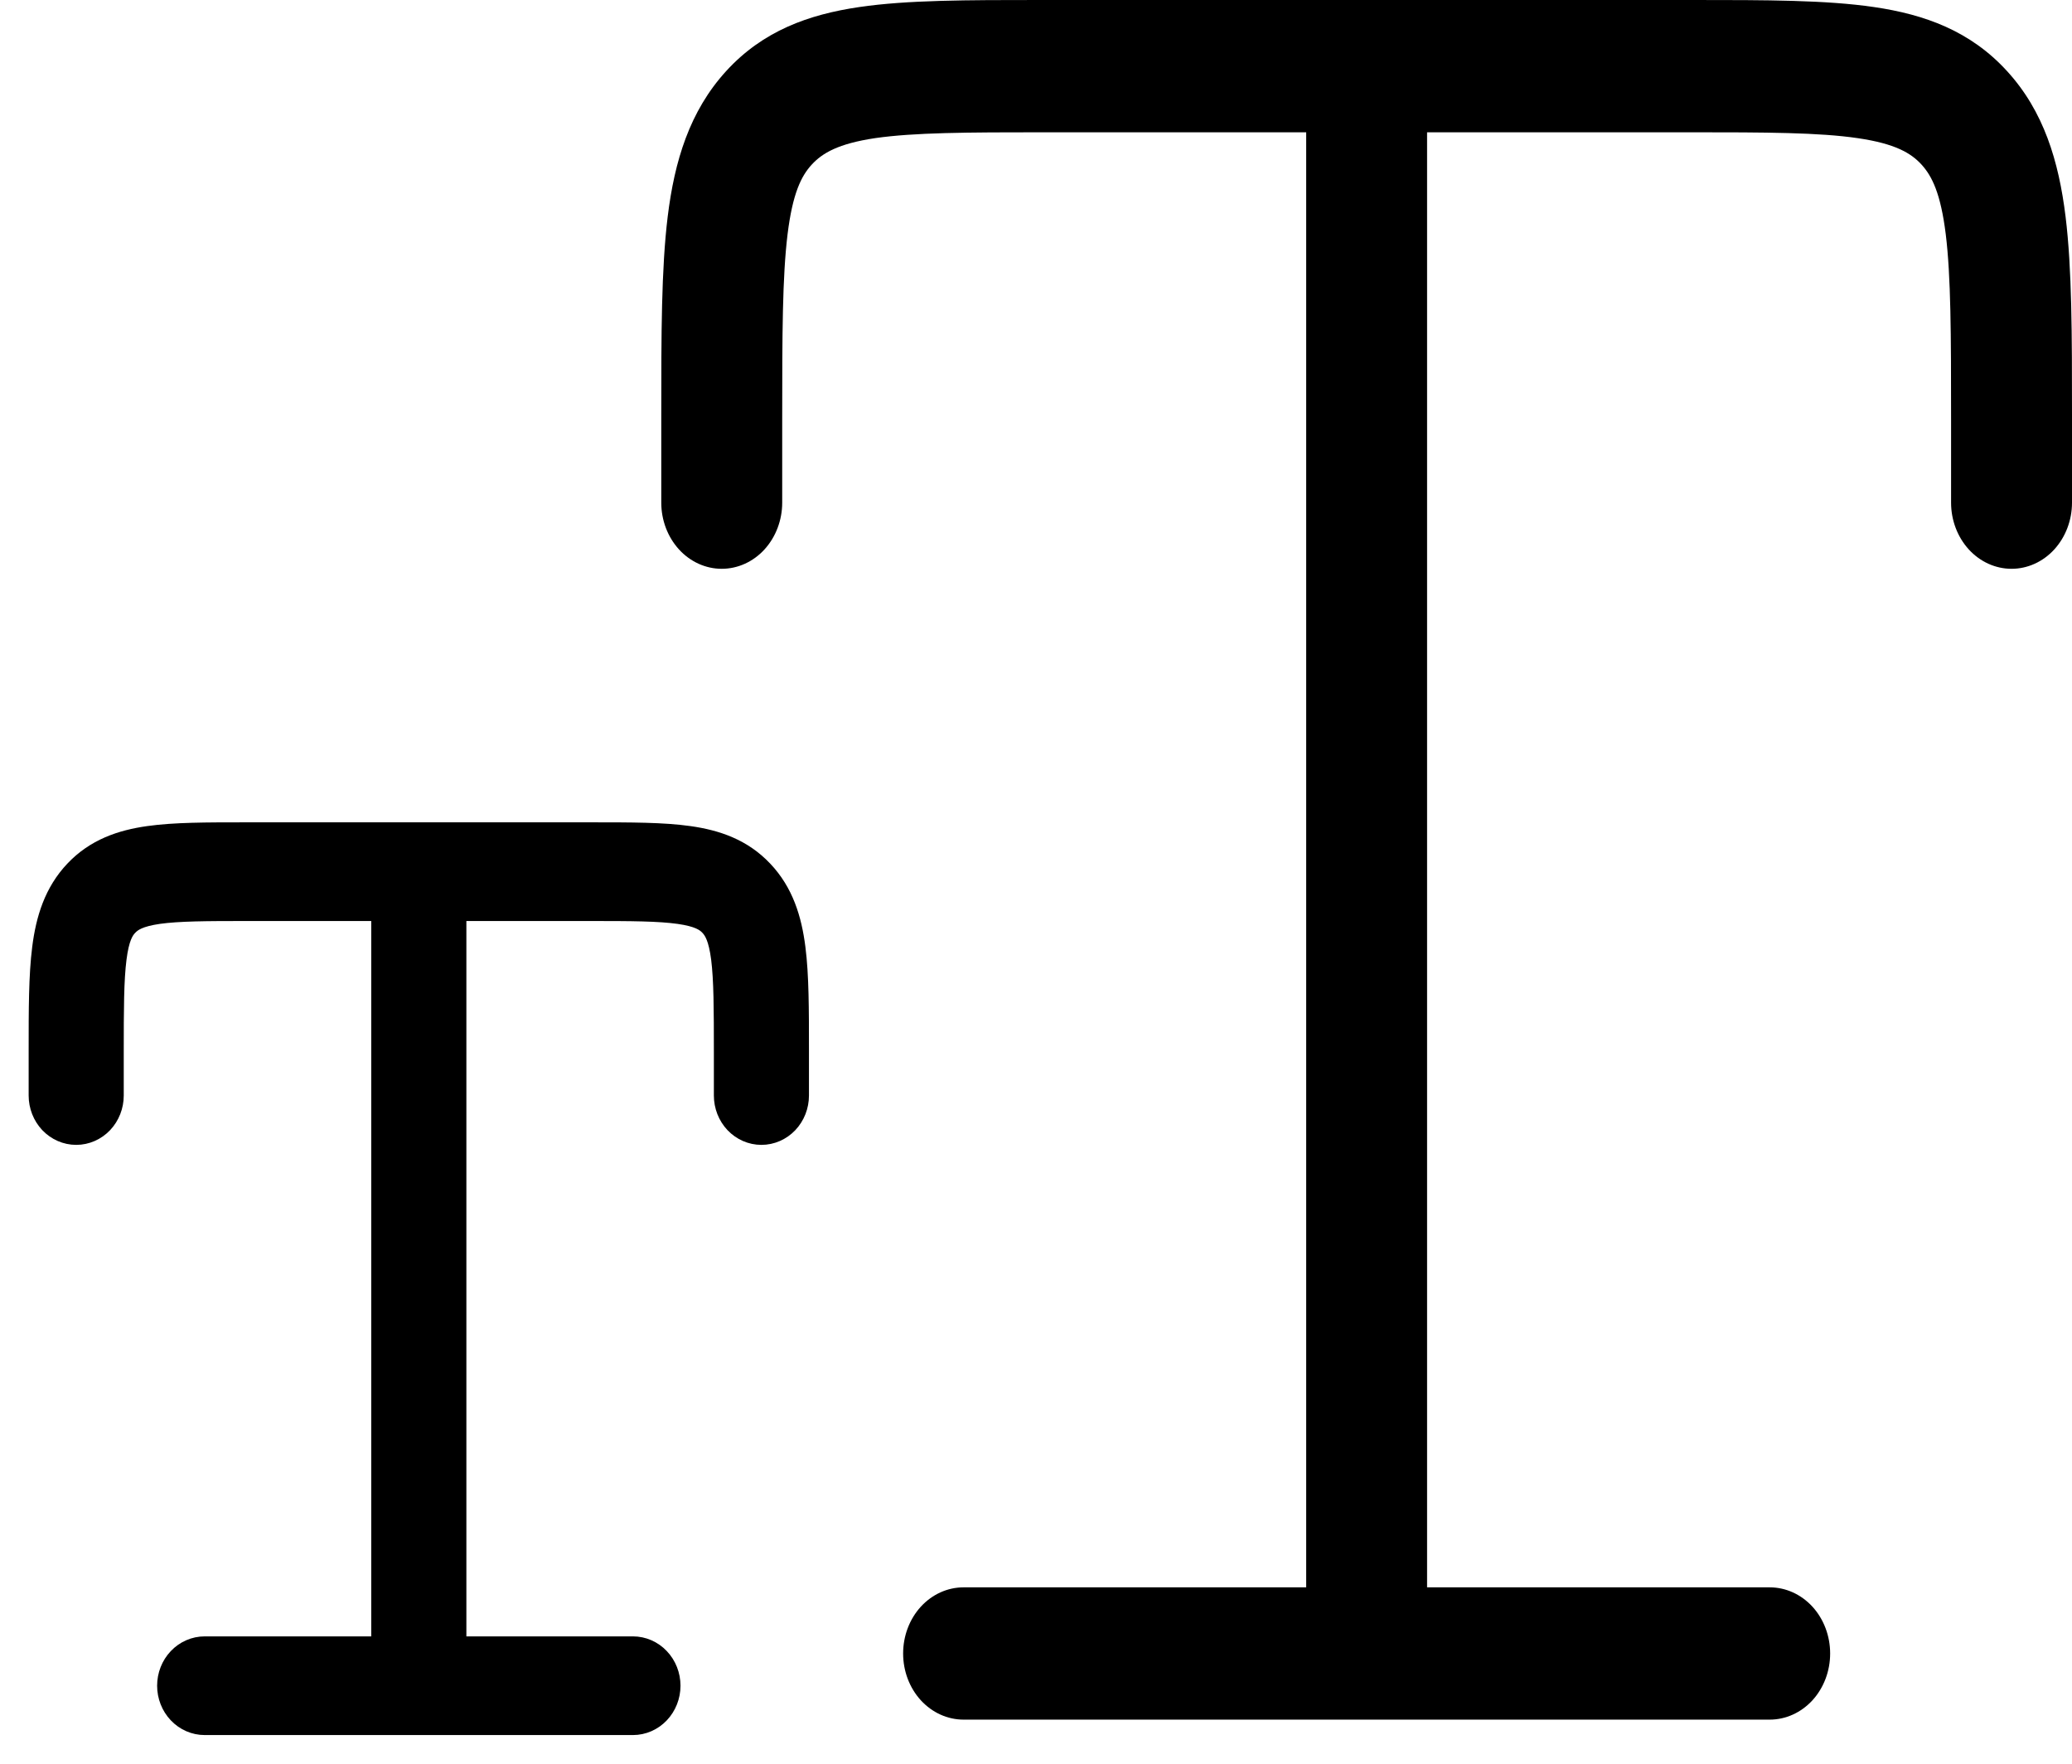 <svg width="47" height="40" viewBox="0 0 47 40" fill="none" xmlns="http://www.w3.org/2000/svg">
<path d="M5.564 19C4.691 19 3.963 19 3.386 19.082C2.776 19.168 2.225 19.359 1.783 19.826C1.34 20.293 1.159 20.875 1.078 21.518C1 22.128 1 22.897 1 23.819V24.846C1 25.05 1.077 25.246 1.213 25.39C1.35 25.534 1.535 25.615 1.729 25.615C1.922 25.615 2.107 25.534 2.244 25.39C2.38 25.246 2.457 25.05 2.457 24.846V23.872C2.457 22.883 2.459 22.218 2.522 21.723C2.582 21.25 2.686 21.047 2.814 20.914C2.941 20.78 3.131 20.671 3.579 20.606C4.048 20.541 4.678 20.538 5.614 20.538H8.771V37.462H4.643C4.45 37.462 4.264 37.543 4.128 37.687C3.991 37.831 3.914 38.027 3.914 38.231C3.914 38.435 3.991 38.63 4.128 38.775C4.264 38.919 4.45 39 4.643 39H14.357C14.55 39 14.736 38.919 14.872 38.775C15.009 38.63 15.086 38.435 15.086 38.231C15.086 38.027 15.009 37.831 14.872 37.687C14.736 37.543 14.55 37.462 14.357 37.462H10.229V20.538H13.386C14.322 20.538 14.952 20.541 15.421 20.607C15.869 20.671 16.061 20.78 16.187 20.915C16.314 21.049 16.418 21.25 16.479 21.723C16.541 22.218 16.543 22.883 16.543 23.872V24.846C16.543 25.05 16.62 25.246 16.756 25.39C16.893 25.534 17.078 25.615 17.271 25.615C17.465 25.615 17.65 25.534 17.787 25.39C17.923 25.246 18 25.05 18 24.846V23.819C18 22.897 18 22.128 17.922 21.519C17.841 20.875 17.66 20.293 17.217 19.827C16.775 19.359 16.224 19.168 15.614 19.082C15.037 19 14.309 19 13.436 19H5.564Z" fill="black" stroke="black" stroke-width="0.7"/>
<path d="M23.591 0C21.949 0 20.577 -1.49012e-07 19.491 0.16C18.343 0.328 17.306 0.7 16.474 1.61C15.64 2.522 15.3 3.656 15.146 4.91C15 6.1 15 7.6 15 9.396V11.4C15 11.798 15.145 12.179 15.402 12.461C15.659 12.742 16.008 12.9 16.371 12.9C16.735 12.9 17.084 12.742 17.341 12.461C17.598 12.179 17.743 11.798 17.743 11.4V9.5C17.743 7.572 17.747 6.276 17.865 5.31C17.979 4.388 18.174 3.992 18.414 3.732C18.654 3.472 19.012 3.258 19.855 3.132C20.738 3.006 21.923 3 23.686 3H29.629V36H21.857C21.493 36 21.145 36.158 20.887 36.439C20.63 36.721 20.486 37.102 20.486 37.5C20.486 37.898 20.63 38.279 20.887 38.561C21.145 38.842 21.493 39 21.857 39H40.143C40.507 39 40.855 38.842 41.113 38.561C41.37 38.279 41.514 37.898 41.514 37.5C41.514 37.102 41.37 36.721 41.113 36.439C40.855 36.158 40.507 36 40.143 36H32.371V3H38.314C40.077 3 41.262 3.004 42.145 3.134C42.988 3.258 43.35 3.472 43.588 3.734C43.826 3.996 44.021 4.388 44.136 5.31C44.254 6.276 44.257 7.572 44.257 9.5V11.4C44.257 11.798 44.402 12.179 44.659 12.461C44.916 12.742 45.265 12.9 45.629 12.9C45.992 12.9 46.341 12.742 46.598 12.461C46.855 12.179 47 11.798 47 11.4V9.396C47 7.6 47 6.1 46.854 4.912C46.7 3.656 46.36 2.522 45.526 1.612C44.694 0.7 43.657 0.328 42.509 0.16C41.423 -1.49012e-07 40.053 0 38.409 0H23.591Z" fill="black"/>
</svg>
